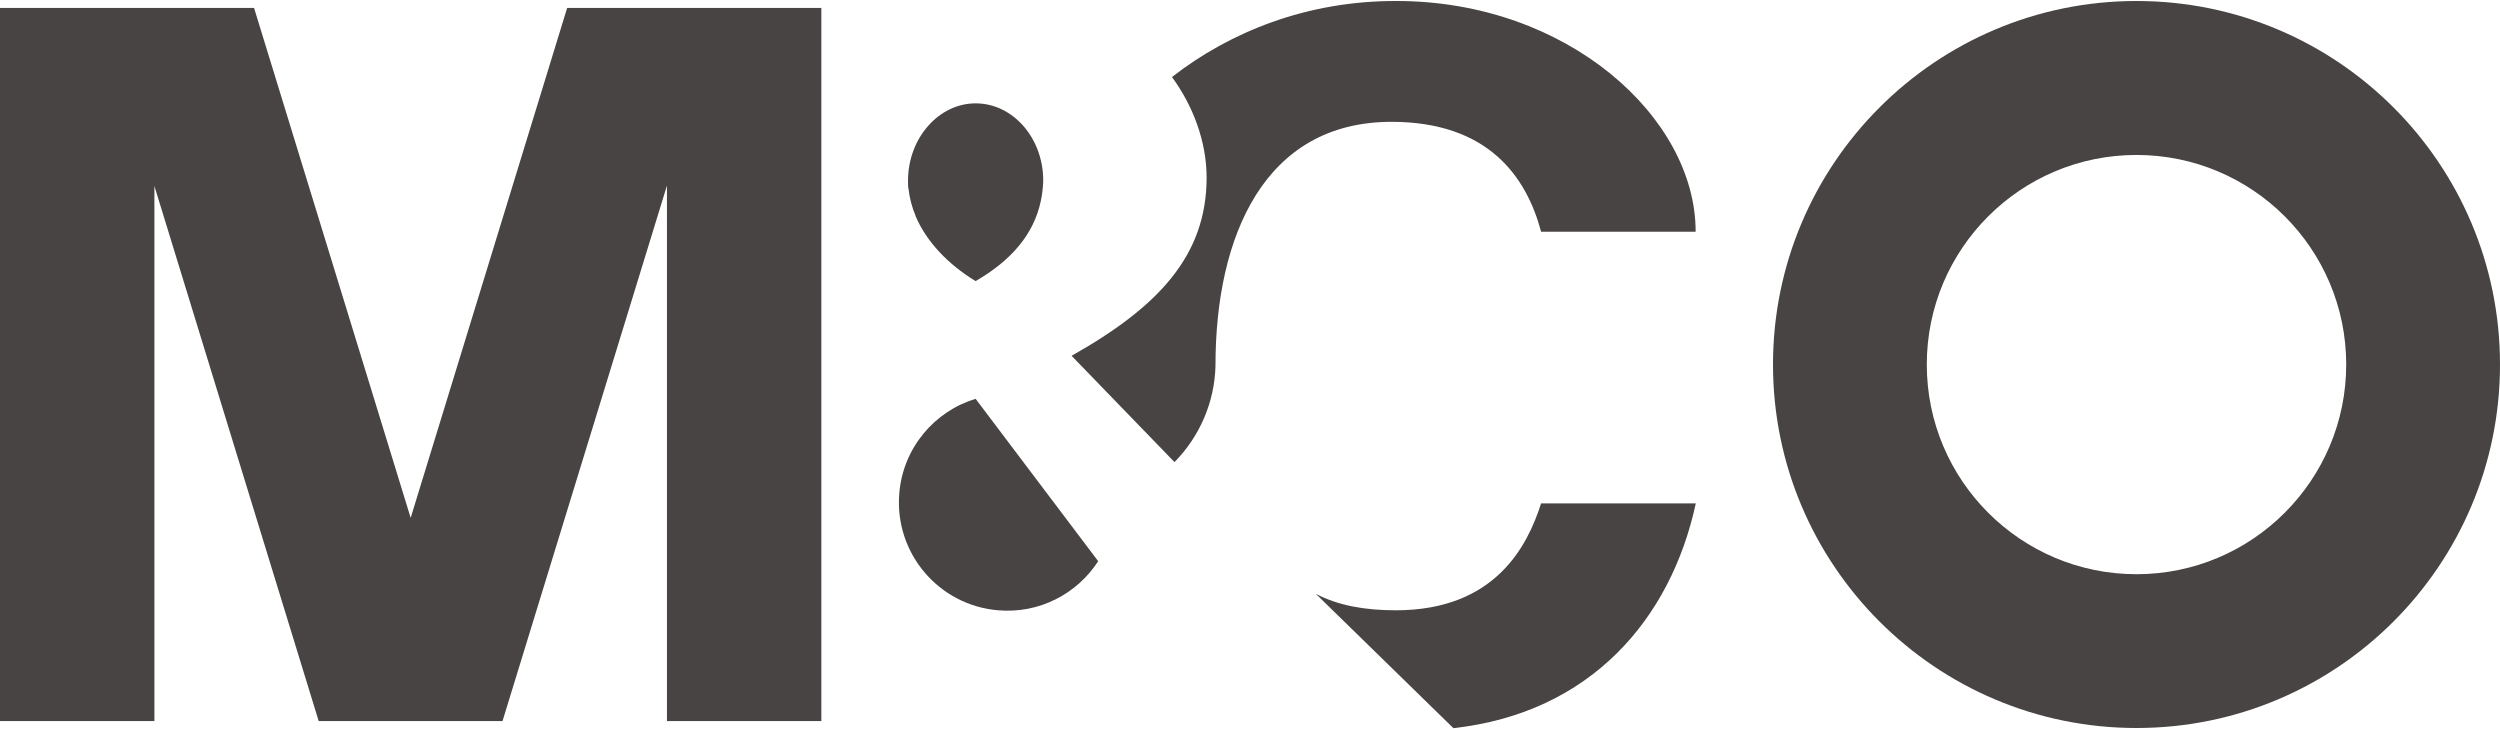 <svg xmlns="http://www.w3.org/2000/svg" width="120" height="35" viewBox="0 0 120 35" fill="none"><g clip-path="url(#clip0_174_2196)"><path d="M43.166 23.679C42.925 26.54 45.047 29.053 47.908 29.294C49.888 29.465 51.705 28.499 52.713 26.937L46.829 19.143C44.855 19.74 43.35 21.493 43.166 23.672" fill="#474443"></path><path d="M67.031 0.048C62.729 0.034 59.024 1.539 56.255 3.697C57.271 5.088 57.917 6.799 57.917 8.524C57.917 12.229 55.652 14.707 51.436 17.078L56.376 22.181C57.59 20.946 58.3 19.299 58.343 17.567V17.539C58.343 11.328 60.699 5.848 66.79 5.848C71.425 5.848 73.263 8.467 73.973 11.122H81.391C81.398 5.642 75.237 0.048 67.031 0.048Z" fill="#474443"></path><path d="M66.996 29.294C65.491 29.294 64.227 29.06 63.162 28.506L69.764 34.952C76.344 34.221 80.199 29.72 81.398 24.162H73.973C73.335 26.157 71.808 29.294 66.996 29.294Z" fill="#474443"></path><path d="M43.606 9.042C43.656 9.489 43.769 9.937 43.954 10.377C43.961 10.398 43.968 10.412 43.975 10.434C44.479 11.583 45.466 12.662 46.829 13.493C48.511 12.52 49.618 11.271 49.959 9.646C50.023 9.354 50.059 9.056 50.073 8.737C50.073 8.716 50.073 8.694 50.073 8.666C50.073 8.652 50.073 8.638 50.073 8.623V8.531C50.009 6.551 48.582 4.961 46.829 4.961C45.075 4.961 43.599 6.607 43.585 8.645V8.666C43.585 8.73 43.585 8.794 43.585 8.858C43.585 8.921 43.592 8.985 43.599 9.049" fill="#474443"></path><path d="M102.552 27.562C96.994 27.562 92.486 23.055 92.486 17.497C92.486 11.938 96.994 7.438 102.552 7.438C108.11 7.438 112.618 11.945 112.618 17.497C112.618 23.047 108.11 27.562 102.552 27.562ZM102.552 0.048C92.919 0.048 85.104 7.864 85.104 17.497C85.104 27.129 92.919 34.944 102.552 34.944C112.185 34.944 120 27.129 120 17.497C120 7.864 112.192 0.048 102.552 0.048Z" fill="#474443"></path><path d="M0 0.382V34.611H7.411V8.929L15.297 34.611H24.121L32.014 8.907V34.611H39.425V0.382H27.223L19.712 24.858L12.195 0.382H0Z" fill="#474443"></path></g><defs><clipPath id="clip0_174_2196"><rect width="120" height="34.903" fill="white" transform="translate(0 0.048)"></rect></clipPath></defs></svg>